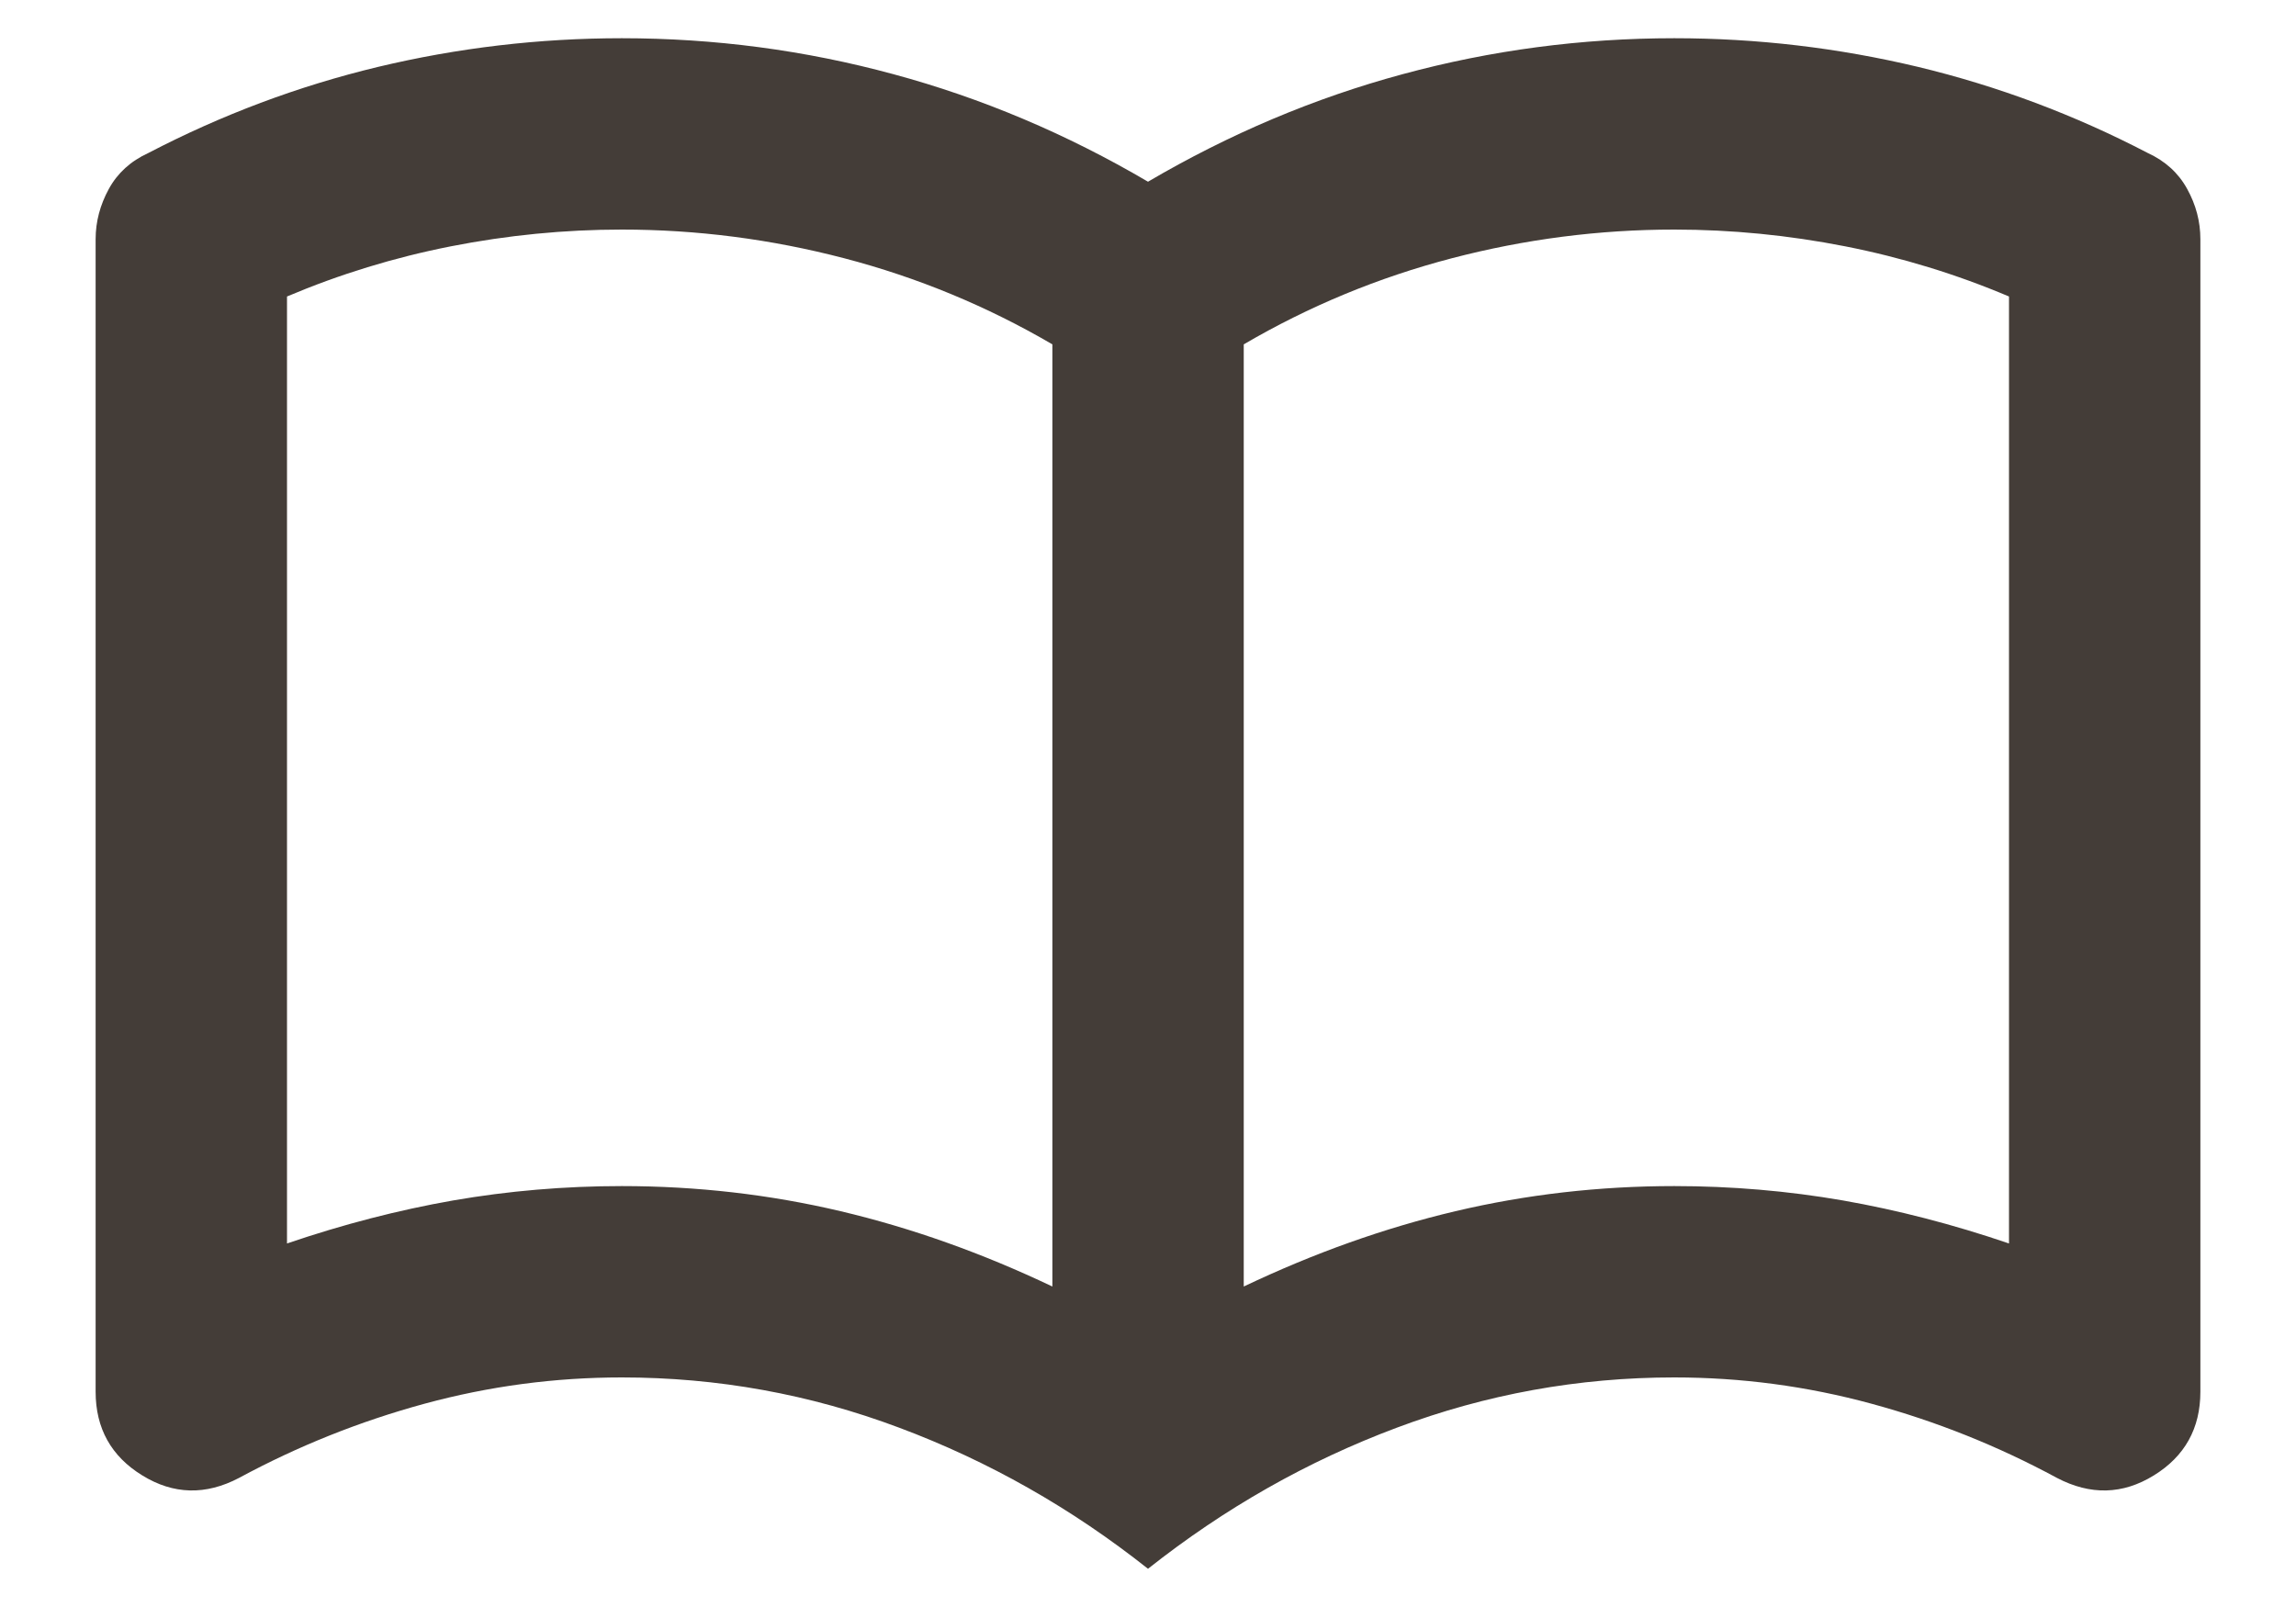 <svg width="20" height="14" viewBox="0 0 20 14" fill="none" xmlns="http://www.w3.org/2000/svg">
<path d="M5.417 10.333C6.07 10.333 6.705 10.406 7.323 10.552C7.941 10.698 8.556 10.917 9.167 11.208V3C8.597 2.667 7.993 2.417 7.354 2.25C6.715 2.083 6.07 2 5.417 2C4.917 2 4.42 2.049 3.927 2.146C3.434 2.243 2.958 2.389 2.5 2.583V10.833C2.986 10.667 3.469 10.542 3.948 10.458C4.427 10.375 4.917 10.333 5.417 10.333ZM10.834 11.208C11.445 10.917 12.059 10.698 12.677 10.552C13.295 10.406 13.931 10.333 14.584 10.333C15.084 10.333 15.573 10.375 16.052 10.458C16.531 10.542 17.014 10.667 17.5 10.833V2.583C17.042 2.389 16.566 2.243 16.073 2.146C15.58 2.049 15.084 2 14.584 2C13.931 2 13.285 2.083 12.646 2.25C12.007 2.417 11.403 2.667 10.834 3V11.208ZM10 13.667C9.334 13.139 8.611 12.729 7.833 12.438C7.056 12.146 6.25 12 5.417 12C4.833 12 4.261 12.076 3.698 12.229C3.136 12.382 2.597 12.597 2.083 12.875C1.792 13.028 1.511 13.021 1.24 12.854C0.969 12.688 0.833 12.444 0.833 12.125V2.083C0.833 1.931 0.872 1.785 0.948 1.646C1.024 1.507 1.139 1.403 1.292 1.333C1.931 1 2.597 0.75 3.292 0.583C3.986 0.417 4.695 0.333 5.417 0.333C6.222 0.333 7.011 0.437 7.781 0.646C8.552 0.854 9.292 1.167 10 1.583C10.709 1.167 11.448 0.854 12.219 0.646C12.99 0.437 13.778 0.333 14.584 0.333C15.306 0.333 16.014 0.417 16.709 0.583C17.403 0.75 18.07 1 18.709 1.333C18.861 1.403 18.976 1.507 19.052 1.646C19.129 1.785 19.167 1.931 19.167 2.083V12.125C19.167 12.444 19.031 12.688 18.761 12.854C18.49 13.021 18.209 13.028 17.917 12.875C17.403 12.597 16.865 12.382 16.302 12.229C15.74 12.076 15.167 12 14.584 12C13.75 12 12.945 12.146 12.167 12.438C11.389 12.729 10.667 13.139 10 13.667Z" fill="#443D38"/>
</svg>
